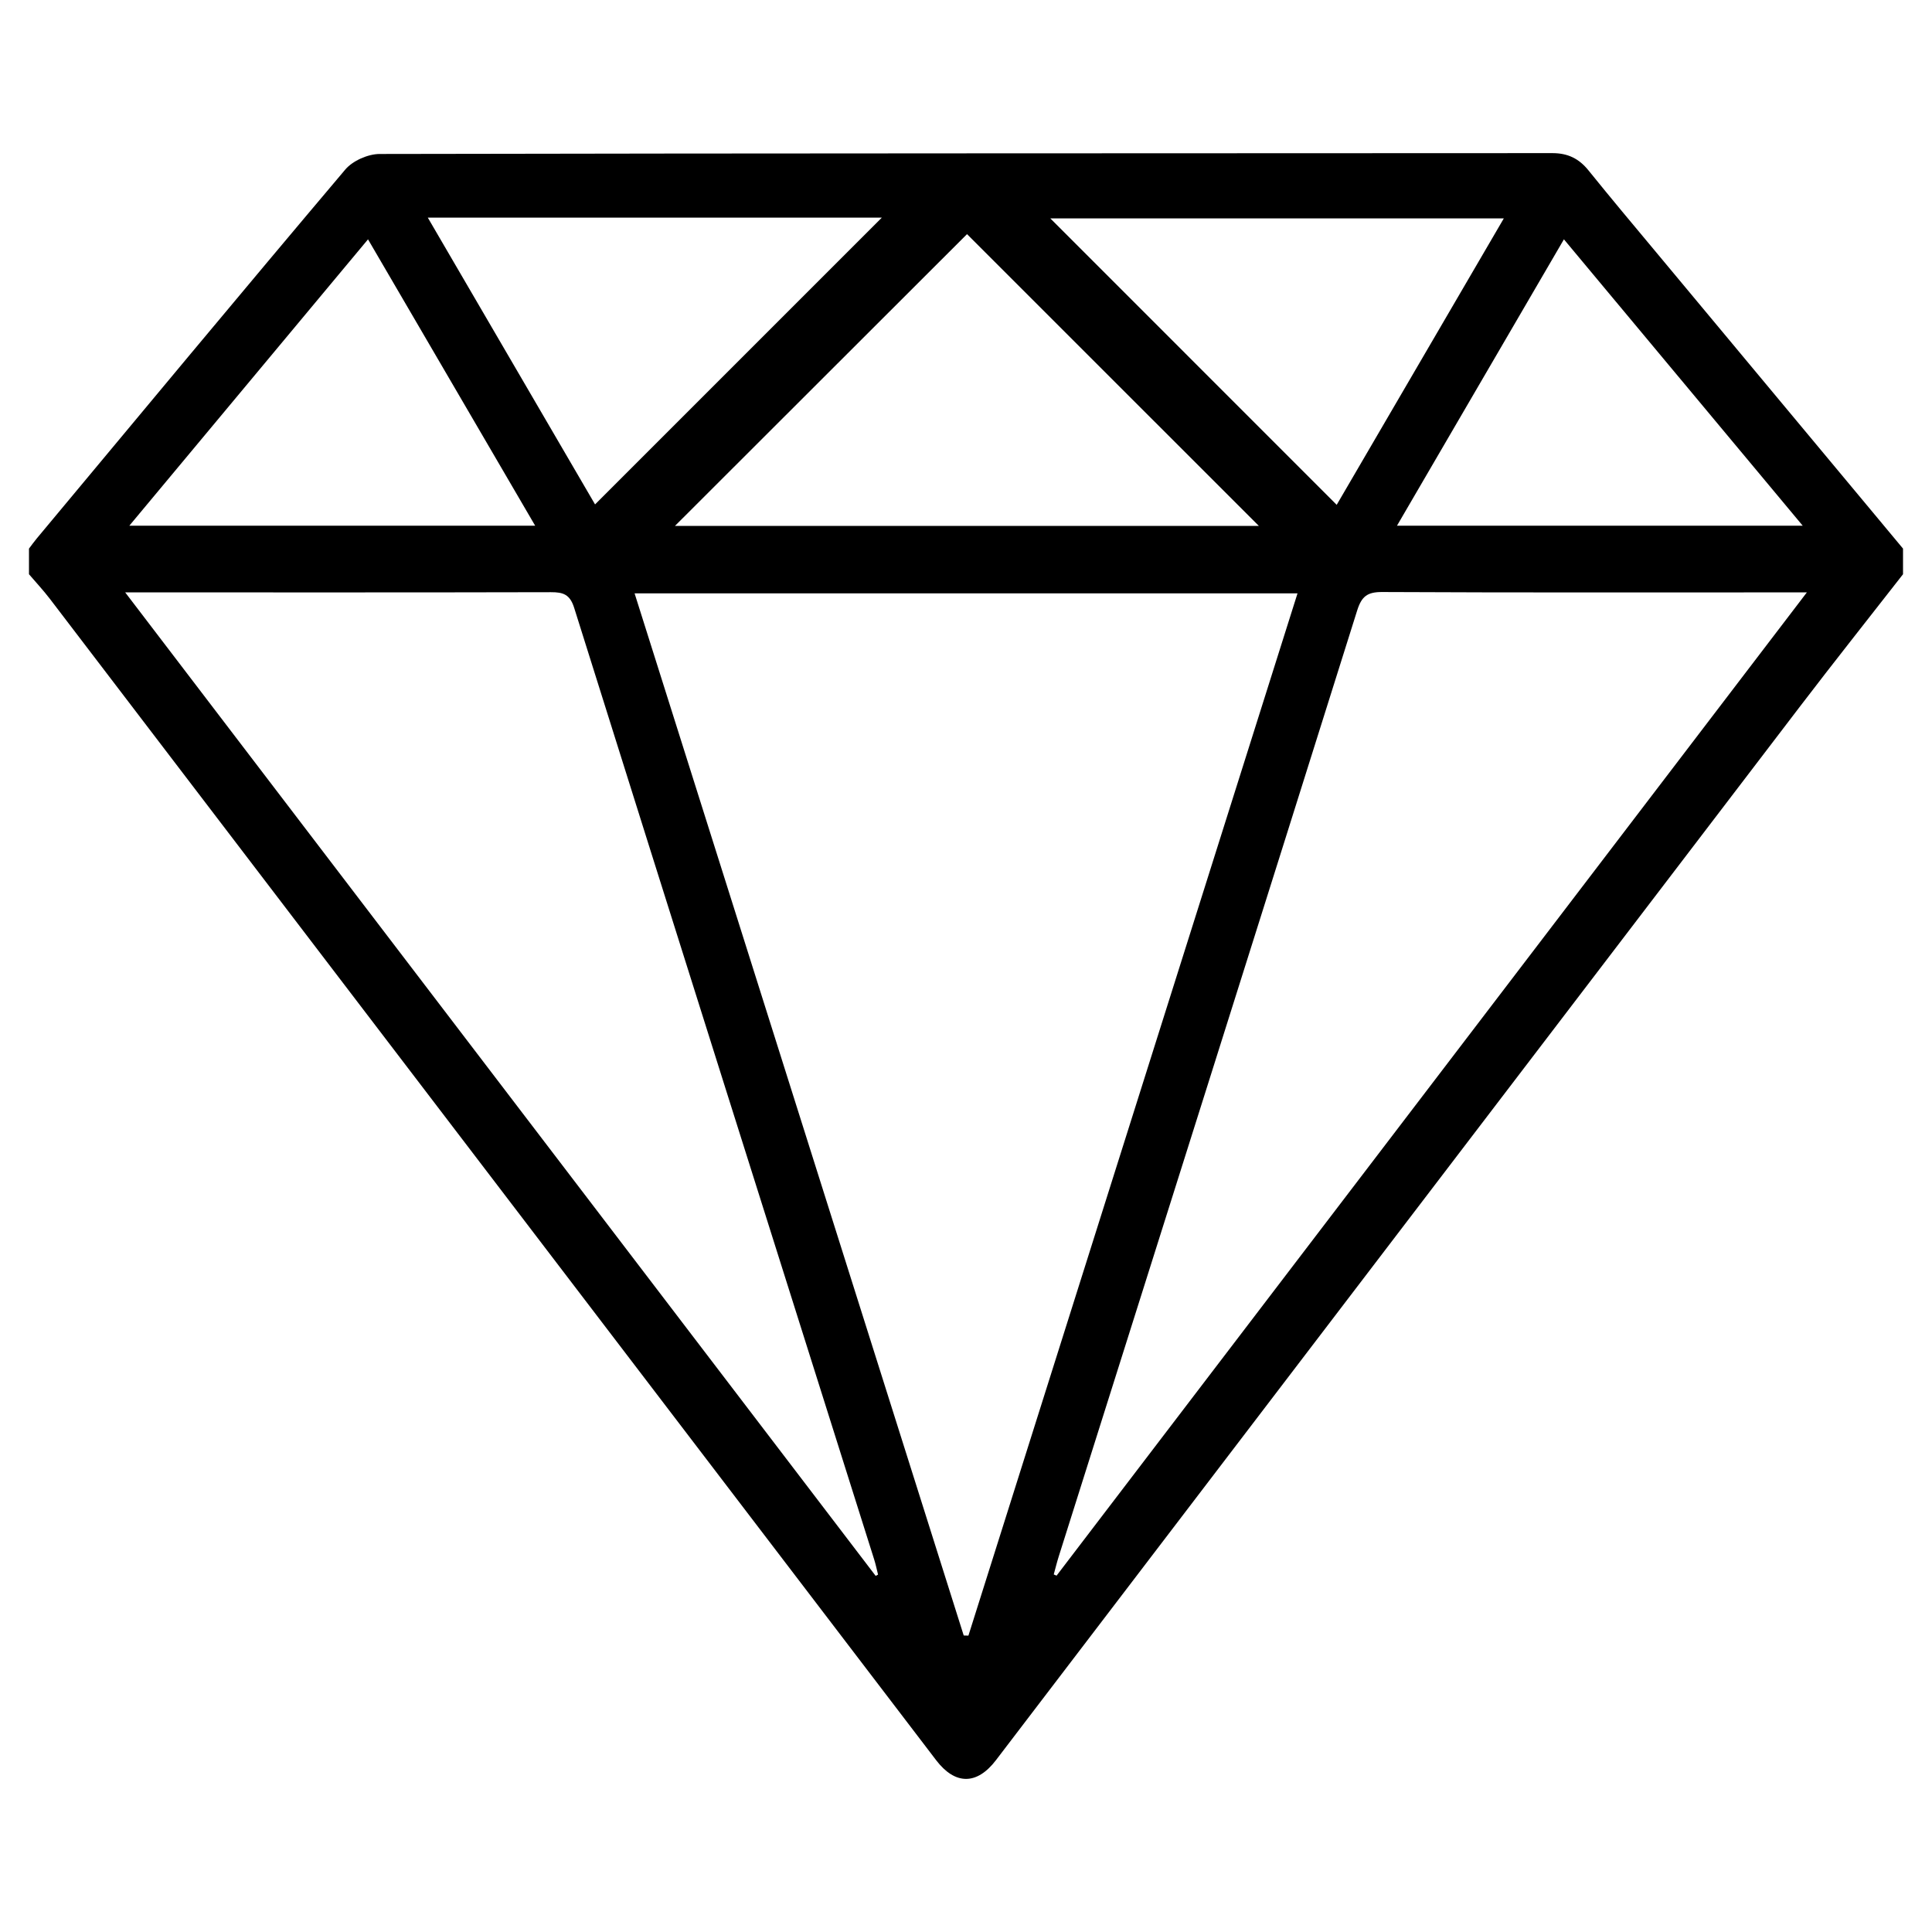 <svg xmlns="http://www.w3.org/2000/svg" xmlns:xlink="http://www.w3.org/1999/xlink" id="Layer_1" x="0px" y="0px" width="100px" height="100px" viewBox="0 0 100 100" xml:space="preserve"><g>	<path fill-rule="evenodd" clip-rule="evenodd" d="M98.5,29.722c-1.776,2.278-3.573,4.541-5.327,6.838  c-13.879,18.18-27.751,36.366-41.625,54.549c-0.986,1.29-2.109,1.287-3.093-0.001C33.162,71.07,17.872,51.028,2.578,30.991  c-0.336-0.439-0.718-0.847-1.078-1.269c0-0.442,0-0.884,0-1.326c0.132-0.174,0.26-0.353,0.4-0.522  c5.313-6.375,10.615-12.76,15.973-19.1c0.385-0.454,1.175-0.803,1.778-0.804c20.234-0.041,40.465-0.031,60.701-0.044  c0.797,0,1.375,0.282,1.868,0.894c1.149,1.425,2.325,2.827,3.498,4.232c4.26,5.115,8.521,10.229,12.782,15.343  C98.5,28.838,98.5,29.279,98.5,29.722z M49.882,84.653c0.082,0.002,0.163,0.004,0.243,0.007  c5.672-17.965,11.345-35.931,17.034-53.948c-11.51,0-22.852,0-34.313,0C38.544,48.753,44.213,66.704,49.882,84.653z M45.325,81.568  c0.042-0.022,0.082-0.045,0.123-0.067c-0.067-0.268-0.123-0.539-0.207-0.802c-5.178-16.41-10.366-32.816-15.521-49.234  c-0.221-0.704-0.572-0.815-1.209-0.813c-7.009,0.017-14.019,0.01-21.028,0.01c-0.268,0-0.535,0-1.003,0  C19.517,47.748,32.419,64.657,45.325,81.568z M93.523,30.662c-0.528,0-0.835,0-1.138,0c-6.948,0-13.896,0.015-20.84-0.019  c-0.77-0.004-1.066,0.221-1.298,0.955c-5.131,16.325-10.291,32.641-15.445,48.958c-0.098,0.31-0.174,0.624-0.26,0.937  c0.05,0.019,0.097,0.04,0.146,0.062C67.581,64.653,80.478,47.756,93.523,30.662z M50.053,12.119  C45.014,17.154,39.96,22.202,34.937,27.22c10.015,0,20.132,0,30.22,0C60.078,22.14,55.022,17.086,50.053,12.119z M22.142,11.263  c2.956,5.068,5.858,10.045,8.658,14.845c4.978-4.978,9.937-9.936,14.845-14.845C37.977,11.263,30.167,11.263,22.142,11.263z   M77.838,11.303c-8.008,0-15.831,0-23.475,0c4.909,4.91,9.864,9.866,14.824,14.827C72.016,21.285,74.898,16.341,77.838,11.303z   M6.694,27.21c7.102,0,13.993,0,21.006,0c-2.909-4.982-5.756-9.861-8.652-14.822C14.902,17.364,10.849,22.226,6.694,27.21z   M72.307,27.211c7.042,0,13.934,0,21.002,0c-4.167-4.997-8.23-9.871-12.361-14.823C78.041,17.375,75.203,22.241,72.307,27.211z"></path></g></svg>